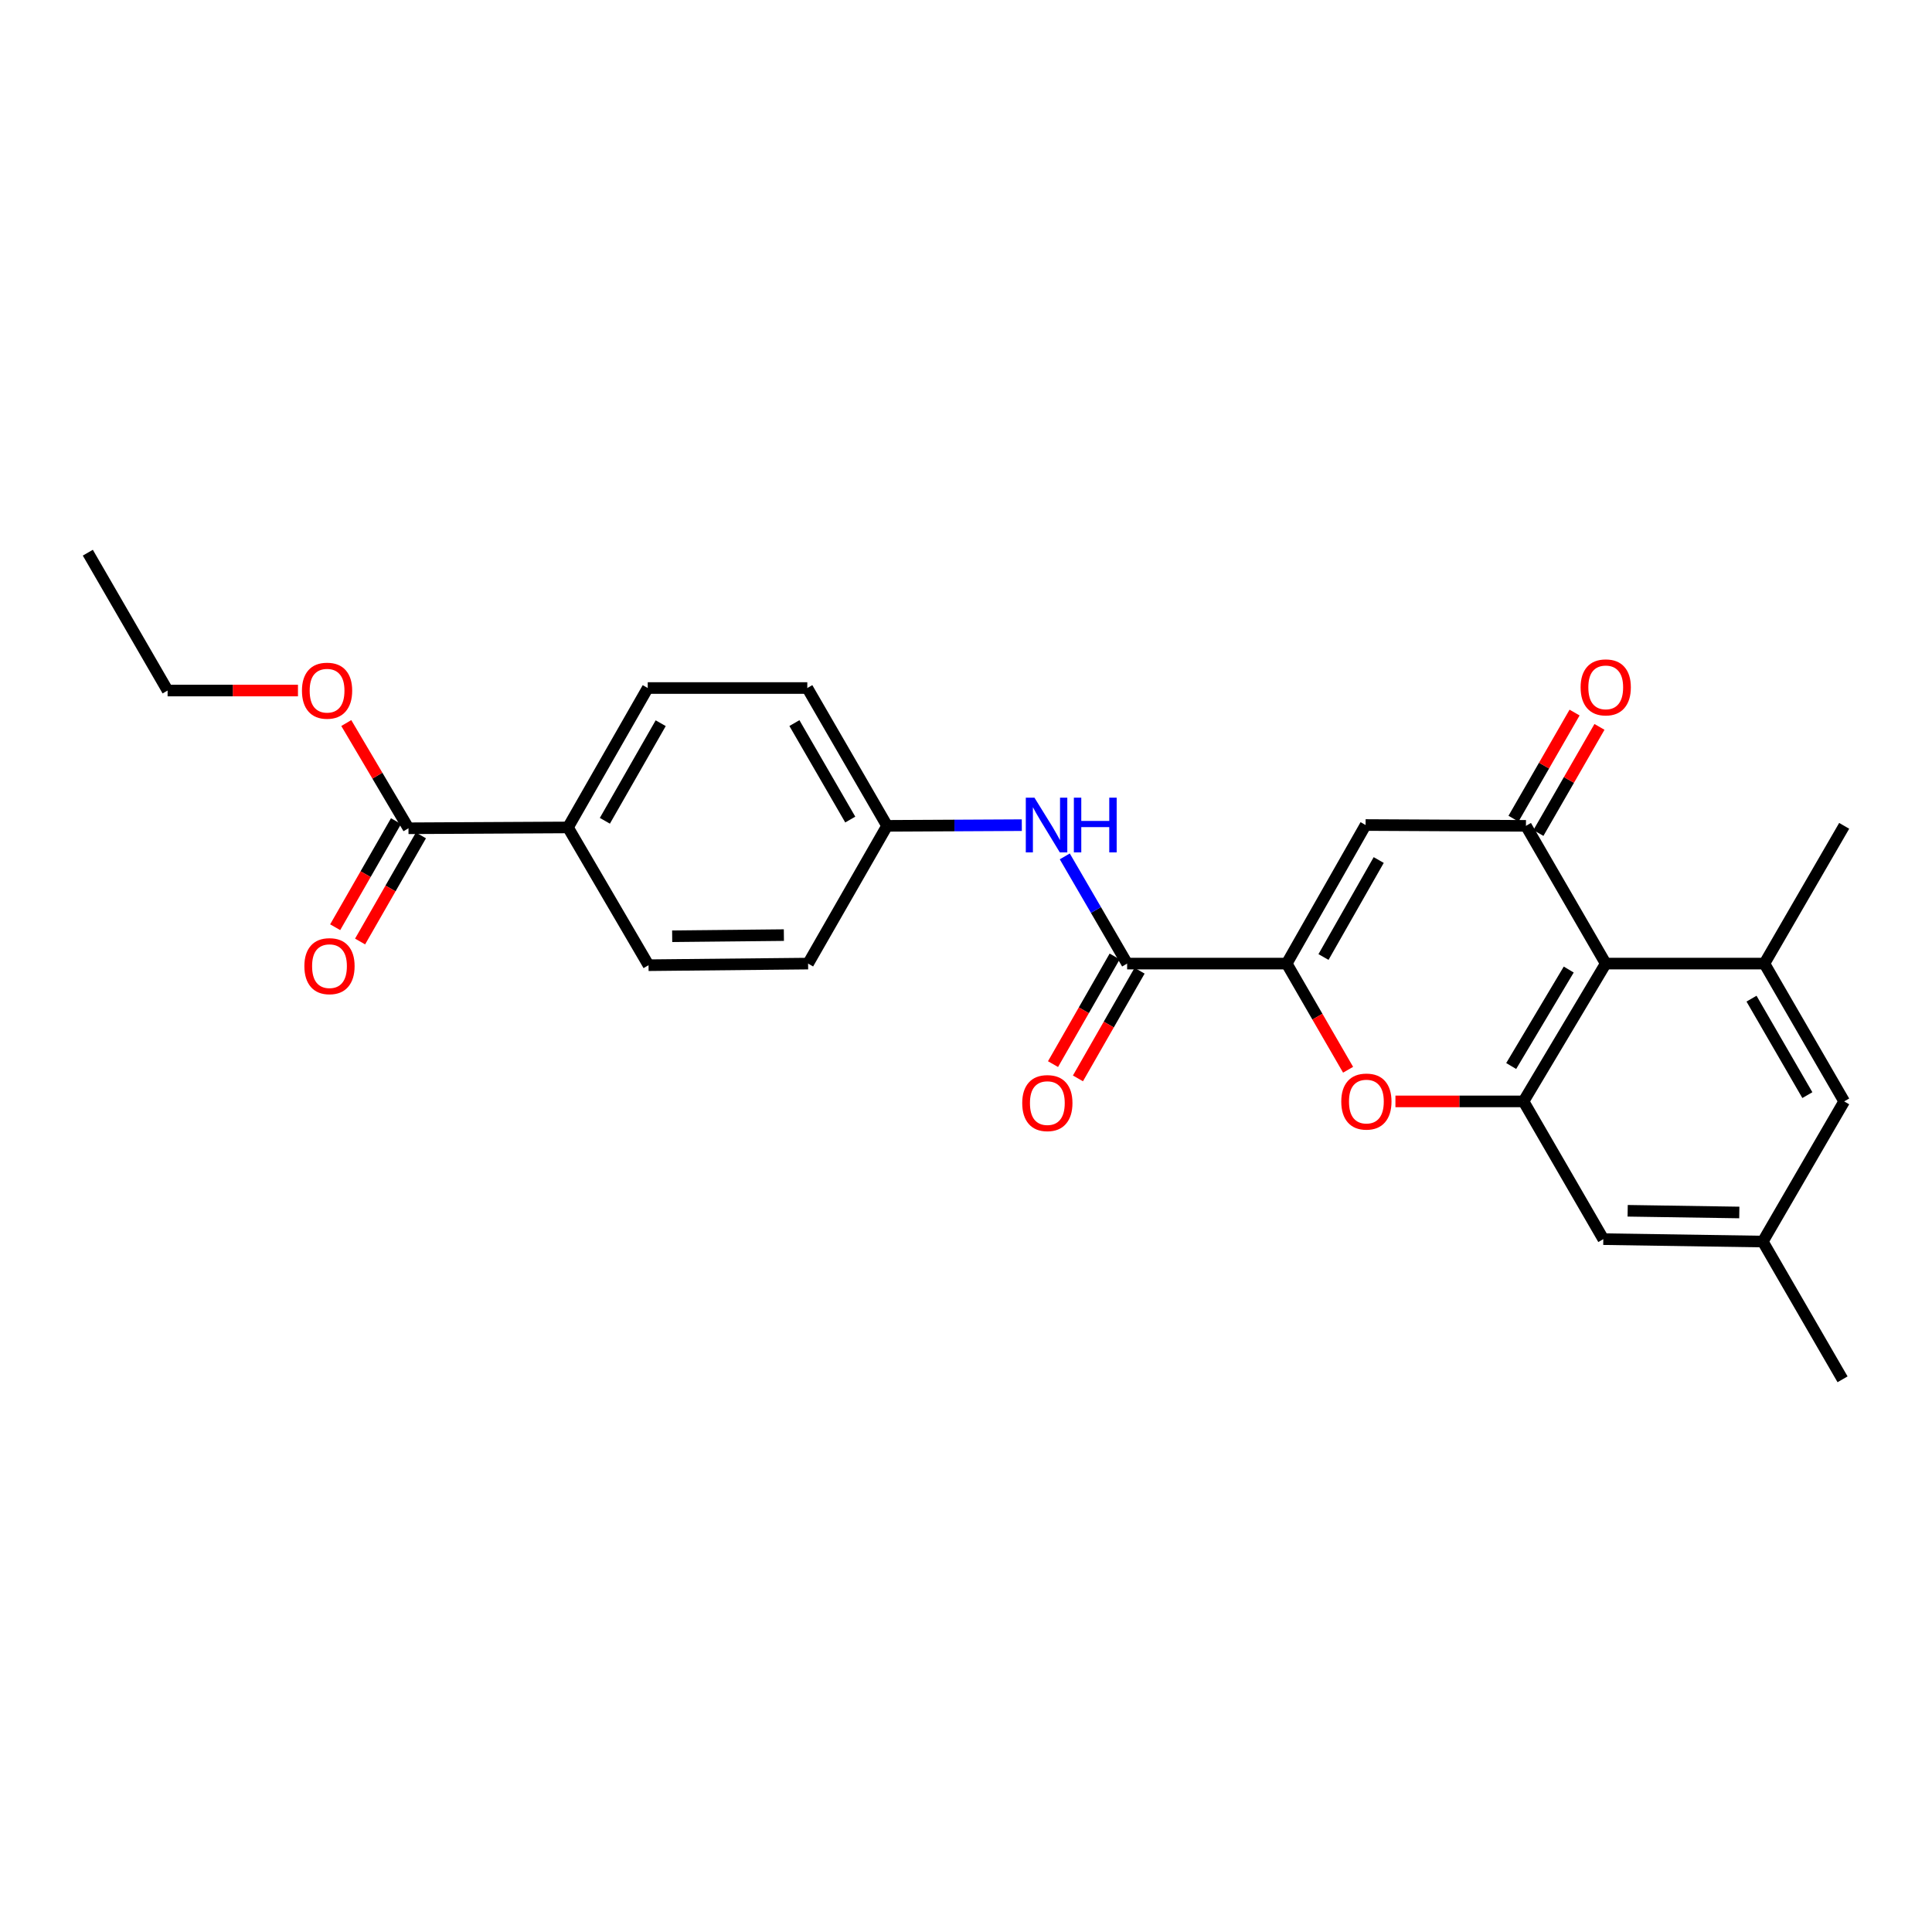 <?xml version='1.0' encoding='iso-8859-1'?>
<svg version='1.1' baseProfile='full'
              xmlns='http://www.w3.org/2000/svg'
                      xmlns:rdkit='http://www.rdkit.org/xml'
                      xmlns:xlink='http://www.w3.org/1999/xlink'
                  xml:space='preserve'
width='1000px' height='1000px' viewBox='0 0 1000 1000'>
<!-- END OF HEADER -->
<rect style='opacity:1.0;fill:#FFFFFF;stroke:none' width='1000' height='1000' x='0' y='0'> </rect>
<path class='bond-1' d='M 665.996,498.753 L 706.828,427.033' style='fill:none;fill-rule:evenodd;stroke:#000000;stroke-width:6px;stroke-linecap:butt;stroke-linejoin:miter;stroke-opacity:1' />
<path class='bond-1' d='M 685.04,495.35 L 713.622,445.146' style='fill:none;fill-rule:evenodd;stroke:#000000;stroke-width:6px;stroke-linecap:butt;stroke-linejoin:miter;stroke-opacity:1' />
<path class='bond-3' d='M 665.996,498.753 L 681.883,526.229' style='fill:none;fill-rule:evenodd;stroke:#000000;stroke-width:6px;stroke-linecap:butt;stroke-linejoin:miter;stroke-opacity:1' />
<path class='bond-3' d='M 681.883,526.229 L 697.77,553.705' style='fill:none;fill-rule:evenodd;stroke:#FF0000;stroke-width:6px;stroke-linecap:butt;stroke-linejoin:miter;stroke-opacity:1' />
<path class='bond-5' d='M 665.996,498.753 L 583.398,498.753' style='fill:none;fill-rule:evenodd;stroke:#000000;stroke-width:6px;stroke-linecap:butt;stroke-linejoin:miter;stroke-opacity:1' />
<path class='bond-0' d='M 789.83,427.454 L 706.828,427.033' style='fill:none;fill-rule:evenodd;stroke:#000000;stroke-width:6px;stroke-linecap:butt;stroke-linejoin:miter;stroke-opacity:1' />
<path class='bond-12' d='M 796.272,431.161 L 812.077,403.7' style='fill:none;fill-rule:evenodd;stroke:#000000;stroke-width:6px;stroke-linecap:butt;stroke-linejoin:miter;stroke-opacity:1' />
<path class='bond-12' d='M 812.077,403.7 L 827.881,376.238' style='fill:none;fill-rule:evenodd;stroke:#FF0000;stroke-width:6px;stroke-linecap:butt;stroke-linejoin:miter;stroke-opacity:1' />
<path class='bond-12' d='M 783.387,423.746 L 799.192,396.284' style='fill:none;fill-rule:evenodd;stroke:#000000;stroke-width:6px;stroke-linecap:butt;stroke-linejoin:miter;stroke-opacity:1' />
<path class='bond-12' d='M 799.192,396.284 L 814.996,368.822' style='fill:none;fill-rule:evenodd;stroke:#FF0000;stroke-width:6px;stroke-linecap:butt;stroke-linejoin:miter;stroke-opacity:1' />
<path class='bond-26' d='M 789.83,427.454 L 831.124,498.753' style='fill:none;fill-rule:evenodd;stroke:#000000;stroke-width:6px;stroke-linecap:butt;stroke-linejoin:miter;stroke-opacity:1' />
<path class='bond-2' d='M 831.124,498.753 L 788.574,570.085' style='fill:none;fill-rule:evenodd;stroke:#000000;stroke-width:6px;stroke-linecap:butt;stroke-linejoin:miter;stroke-opacity:1' />
<path class='bond-2' d='M 811.975,501.837 L 782.19,551.77' style='fill:none;fill-rule:evenodd;stroke:#000000;stroke-width:6px;stroke-linecap:butt;stroke-linejoin:miter;stroke-opacity:1' />
<path class='bond-6' d='M 831.124,498.753 L 913.251,498.753' style='fill:none;fill-rule:evenodd;stroke:#000000;stroke-width:6px;stroke-linecap:butt;stroke-linejoin:miter;stroke-opacity:1' />
<path class='bond-4' d='M 722.274,570.085 L 755.424,570.085' style='fill:none;fill-rule:evenodd;stroke:#FF0000;stroke-width:6px;stroke-linecap:butt;stroke-linejoin:miter;stroke-opacity:1' />
<path class='bond-4' d='M 755.424,570.085 L 788.574,570.085' style='fill:none;fill-rule:evenodd;stroke:#000000;stroke-width:6px;stroke-linecap:butt;stroke-linejoin:miter;stroke-opacity:1' />
<path class='bond-9' d='M 788.574,570.085 L 829.869,641.376' style='fill:none;fill-rule:evenodd;stroke:#000000;stroke-width:6px;stroke-linecap:butt;stroke-linejoin:miter;stroke-opacity:1' />
<path class='bond-7' d='M 583.398,498.753 L 567.265,471.01' style='fill:none;fill-rule:evenodd;stroke:#000000;stroke-width:6px;stroke-linecap:butt;stroke-linejoin:miter;stroke-opacity:1' />
<path class='bond-7' d='M 567.265,471.01 L 551.132,443.267' style='fill:none;fill-rule:evenodd;stroke:#0000FF;stroke-width:6px;stroke-linecap:butt;stroke-linejoin:miter;stroke-opacity:1' />
<path class='bond-13' d='M 576.948,495.06 L 560.995,522.923' style='fill:none;fill-rule:evenodd;stroke:#000000;stroke-width:6px;stroke-linecap:butt;stroke-linejoin:miter;stroke-opacity:1' />
<path class='bond-13' d='M 560.995,522.923 L 545.042,550.787' style='fill:none;fill-rule:evenodd;stroke:#FF0000;stroke-width:6px;stroke-linecap:butt;stroke-linejoin:miter;stroke-opacity:1' />
<path class='bond-13' d='M 589.849,502.446 L 573.896,530.31' style='fill:none;fill-rule:evenodd;stroke:#000000;stroke-width:6px;stroke-linecap:butt;stroke-linejoin:miter;stroke-opacity:1' />
<path class='bond-13' d='M 573.896,530.31 L 557.943,558.173' style='fill:none;fill-rule:evenodd;stroke:#FF0000;stroke-width:6px;stroke-linecap:butt;stroke-linejoin:miter;stroke-opacity:1' />
<path class='bond-22' d='M 913.251,498.753 L 954.545,427.454' style='fill:none;fill-rule:evenodd;stroke:#000000;stroke-width:6px;stroke-linecap:butt;stroke-linejoin:miter;stroke-opacity:1' />
<path class='bond-28' d='M 913.251,498.753 L 954.545,570.085' style='fill:none;fill-rule:evenodd;stroke:#000000;stroke-width:6px;stroke-linecap:butt;stroke-linejoin:miter;stroke-opacity:1' />
<path class='bond-28' d='M 906.579,516.901 L 935.486,566.833' style='fill:none;fill-rule:evenodd;stroke:#000000;stroke-width:6px;stroke-linecap:butt;stroke-linejoin:miter;stroke-opacity:1' />
<path class='bond-16' d='M 528.887,427.098 L 494.019,427.276' style='fill:none;fill-rule:evenodd;stroke:#0000FF;stroke-width:6px;stroke-linecap:butt;stroke-linejoin:miter;stroke-opacity:1' />
<path class='bond-16' d='M 494.019,427.276 L 459.151,427.454' style='fill:none;fill-rule:evenodd;stroke:#000000;stroke-width:6px;stroke-linecap:butt;stroke-linejoin:miter;stroke-opacity:1' />
<path class='bond-8' d='M 211.426,428.709 L 293.982,428.28' style='fill:none;fill-rule:evenodd;stroke:#000000;stroke-width:6px;stroke-linecap:butt;stroke-linejoin:miter;stroke-opacity:1' />
<path class='bond-15' d='M 204.977,425.011 L 189.232,452.47' style='fill:none;fill-rule:evenodd;stroke:#000000;stroke-width:6px;stroke-linecap:butt;stroke-linejoin:miter;stroke-opacity:1' />
<path class='bond-15' d='M 189.232,452.47 L 173.486,479.928' style='fill:none;fill-rule:evenodd;stroke:#FF0000;stroke-width:6px;stroke-linecap:butt;stroke-linejoin:miter;stroke-opacity:1' />
<path class='bond-15' d='M 217.874,432.407 L 202.128,459.865' style='fill:none;fill-rule:evenodd;stroke:#000000;stroke-width:6px;stroke-linecap:butt;stroke-linejoin:miter;stroke-opacity:1' />
<path class='bond-15' d='M 202.128,459.865 L 186.382,487.323' style='fill:none;fill-rule:evenodd;stroke:#FF0000;stroke-width:6px;stroke-linecap:butt;stroke-linejoin:miter;stroke-opacity:1' />
<path class='bond-19' d='M 211.426,428.709 L 195.331,401.479' style='fill:none;fill-rule:evenodd;stroke:#000000;stroke-width:6px;stroke-linecap:butt;stroke-linejoin:miter;stroke-opacity:1' />
<path class='bond-19' d='M 195.331,401.479 L 179.236,374.249' style='fill:none;fill-rule:evenodd;stroke:#FF0000;stroke-width:6px;stroke-linecap:butt;stroke-linejoin:miter;stroke-opacity:1' />
<path class='bond-14' d='M 829.869,641.376 L 912.417,642.631' style='fill:none;fill-rule:evenodd;stroke:#000000;stroke-width:6px;stroke-linecap:butt;stroke-linejoin:miter;stroke-opacity:1' />
<path class='bond-14' d='M 842.477,626.7 L 900.261,627.579' style='fill:none;fill-rule:evenodd;stroke:#000000;stroke-width:6px;stroke-linecap:butt;stroke-linejoin:miter;stroke-opacity:1' />
<path class='bond-10' d='M 954.545,570.085 L 912.417,642.631' style='fill:none;fill-rule:evenodd;stroke:#000000;stroke-width:6px;stroke-linecap:butt;stroke-linejoin:miter;stroke-opacity:1' />
<path class='bond-11' d='M 293.982,428.28 L 335.268,356.122' style='fill:none;fill-rule:evenodd;stroke:#000000;stroke-width:6px;stroke-linecap:butt;stroke-linejoin:miter;stroke-opacity:1' />
<path class='bond-11' d='M 313.078,424.839 L 341.978,374.328' style='fill:none;fill-rule:evenodd;stroke:#000000;stroke-width:6px;stroke-linecap:butt;stroke-linejoin:miter;stroke-opacity:1' />
<path class='bond-27' d='M 293.982,428.28 L 335.681,499.587' style='fill:none;fill-rule:evenodd;stroke:#000000;stroke-width:6px;stroke-linecap:butt;stroke-linejoin:miter;stroke-opacity:1' />
<path class='bond-23' d='M 912.417,642.631 L 953.703,713.93' style='fill:none;fill-rule:evenodd;stroke:#000000;stroke-width:6px;stroke-linecap:butt;stroke-linejoin:miter;stroke-opacity:1' />
<path class='bond-20' d='M 459.151,427.454 L 418.27,498.753' style='fill:none;fill-rule:evenodd;stroke:#000000;stroke-width:6px;stroke-linecap:butt;stroke-linejoin:miter;stroke-opacity:1' />
<path class='bond-21' d='M 459.151,427.454 L 417.857,356.122' style='fill:none;fill-rule:evenodd;stroke:#000000;stroke-width:6px;stroke-linecap:butt;stroke-linejoin:miter;stroke-opacity:1' />
<path class='bond-21' d='M 440.092,424.202 L 411.185,374.269' style='fill:none;fill-rule:evenodd;stroke:#000000;stroke-width:6px;stroke-linecap:butt;stroke-linejoin:miter;stroke-opacity:1' />
<path class='bond-17' d='M 335.268,356.122 L 417.857,356.122' style='fill:none;fill-rule:evenodd;stroke:#000000;stroke-width:6px;stroke-linecap:butt;stroke-linejoin:miter;stroke-opacity:1' />
<path class='bond-18' d='M 335.681,499.587 L 418.27,498.753' style='fill:none;fill-rule:evenodd;stroke:#000000;stroke-width:6px;stroke-linecap:butt;stroke-linejoin:miter;stroke-opacity:1' />
<path class='bond-18' d='M 347.919,484.597 L 405.731,484.013' style='fill:none;fill-rule:evenodd;stroke:#000000;stroke-width:6px;stroke-linecap:butt;stroke-linejoin:miter;stroke-opacity:1' />
<path class='bond-24' d='M 154.225,357.418 L 120.487,357.418' style='fill:none;fill-rule:evenodd;stroke:#FF0000;stroke-width:6px;stroke-linecap:butt;stroke-linejoin:miter;stroke-opacity:1' />
<path class='bond-24' d='M 120.487,357.418 L 86.749,357.418' style='fill:none;fill-rule:evenodd;stroke:#000000;stroke-width:6px;stroke-linecap:butt;stroke-linejoin:miter;stroke-opacity:1' />
<path class='bond-25' d='M 86.749,357.418 L 45.455,286.07' style='fill:none;fill-rule:evenodd;stroke:#000000;stroke-width:6px;stroke-linecap:butt;stroke-linejoin:miter;stroke-opacity:1' />
<path  class='atom-4' d='M 694.241 570.165
Q 694.241 563.365, 697.601 559.565
Q 700.961 555.765, 707.241 555.765
Q 713.521 555.765, 716.881 559.565
Q 720.241 563.365, 720.241 570.165
Q 720.241 577.045, 716.841 580.965
Q 713.441 584.845, 707.241 584.845
Q 701.001 584.845, 697.601 580.965
Q 694.241 577.085, 694.241 570.165
M 707.241 581.645
Q 711.561 581.645, 713.881 578.765
Q 716.241 575.845, 716.241 570.165
Q 716.241 564.605, 713.881 561.805
Q 711.561 558.965, 707.241 558.965
Q 702.921 558.965, 700.561 561.765
Q 698.241 564.565, 698.241 570.165
Q 698.241 575.885, 700.561 578.765
Q 702.921 581.645, 707.241 581.645
' fill='#FF0000'/>
<path  class='atom-8' d='M 535.431 412.873
L 544.711 427.873
Q 545.631 429.353, 547.111 432.033
Q 548.591 434.713, 548.671 434.873
L 548.671 412.873
L 552.431 412.873
L 552.431 441.193
L 548.551 441.193
L 538.591 424.793
Q 537.431 422.873, 536.191 420.673
Q 534.991 418.473, 534.631 417.793
L 534.631 441.193
L 530.951 441.193
L 530.951 412.873
L 535.431 412.873
' fill='#0000FF'/>
<path  class='atom-8' d='M 555.831 412.873
L 559.671 412.873
L 559.671 424.913
L 574.151 424.913
L 574.151 412.873
L 577.991 412.873
L 577.991 441.193
L 574.151 441.193
L 574.151 428.113
L 559.671 428.113
L 559.671 441.193
L 555.831 441.193
L 555.831 412.873
' fill='#0000FF'/>
<path  class='atom-13' d='M 818.124 355.78
Q 818.124 348.98, 821.484 345.18
Q 824.844 341.38, 831.124 341.38
Q 837.404 341.38, 840.764 345.18
Q 844.124 348.98, 844.124 355.78
Q 844.124 362.66, 840.724 366.58
Q 837.324 370.46, 831.124 370.46
Q 824.884 370.46, 821.484 366.58
Q 818.124 362.7, 818.124 355.78
M 831.124 367.26
Q 835.444 367.26, 837.764 364.38
Q 840.124 361.46, 840.124 355.78
Q 840.124 350.22, 837.764 347.42
Q 835.444 344.58, 831.124 344.58
Q 826.804 344.58, 824.444 347.38
Q 822.124 350.18, 822.124 355.78
Q 822.124 361.5, 824.444 364.38
Q 826.804 367.26, 831.124 367.26
' fill='#FF0000'/>
<path  class='atom-14' d='M 529.104 570.958
Q 529.104 564.158, 532.464 560.358
Q 535.824 556.558, 542.104 556.558
Q 548.384 556.558, 551.744 560.358
Q 555.104 564.158, 555.104 570.958
Q 555.104 577.838, 551.704 581.758
Q 548.304 585.638, 542.104 585.638
Q 535.864 585.638, 532.464 581.758
Q 529.104 577.878, 529.104 570.958
M 542.104 582.438
Q 546.424 582.438, 548.744 579.558
Q 551.104 576.638, 551.104 570.958
Q 551.104 565.398, 548.744 562.598
Q 546.424 559.758, 542.104 559.758
Q 537.784 559.758, 535.424 562.558
Q 533.104 565.358, 533.104 570.958
Q 533.104 576.678, 535.424 579.558
Q 537.784 582.438, 542.104 582.438
' fill='#FF0000'/>
<path  class='atom-16' d='M 157.544 500.08
Q 157.544 493.28, 160.904 489.48
Q 164.264 485.68, 170.544 485.68
Q 176.824 485.68, 180.184 489.48
Q 183.544 493.28, 183.544 500.08
Q 183.544 506.96, 180.144 510.88
Q 176.744 514.76, 170.544 514.76
Q 164.304 514.76, 160.904 510.88
Q 157.544 507, 157.544 500.08
M 170.544 511.56
Q 174.864 511.56, 177.184 508.68
Q 179.544 505.76, 179.544 500.08
Q 179.544 494.52, 177.184 491.72
Q 174.864 488.88, 170.544 488.88
Q 166.224 488.88, 163.864 491.68
Q 161.544 494.48, 161.544 500.08
Q 161.544 505.8, 163.864 508.68
Q 166.224 511.56, 170.544 511.56
' fill='#FF0000'/>
<path  class='atom-20' d='M 156.289 357.498
Q 156.289 350.698, 159.649 346.898
Q 163.009 343.098, 169.289 343.098
Q 175.569 343.098, 178.929 346.898
Q 182.289 350.698, 182.289 357.498
Q 182.289 364.378, 178.889 368.298
Q 175.489 372.178, 169.289 372.178
Q 163.049 372.178, 159.649 368.298
Q 156.289 364.418, 156.289 357.498
M 169.289 368.978
Q 173.609 368.978, 175.929 366.098
Q 178.289 363.178, 178.289 357.498
Q 178.289 351.938, 175.929 349.138
Q 173.609 346.298, 169.289 346.298
Q 164.969 346.298, 162.609 349.098
Q 160.289 351.898, 160.289 357.498
Q 160.289 363.218, 162.609 366.098
Q 164.969 368.978, 169.289 368.978
' fill='#FF0000'/>
</svg>
